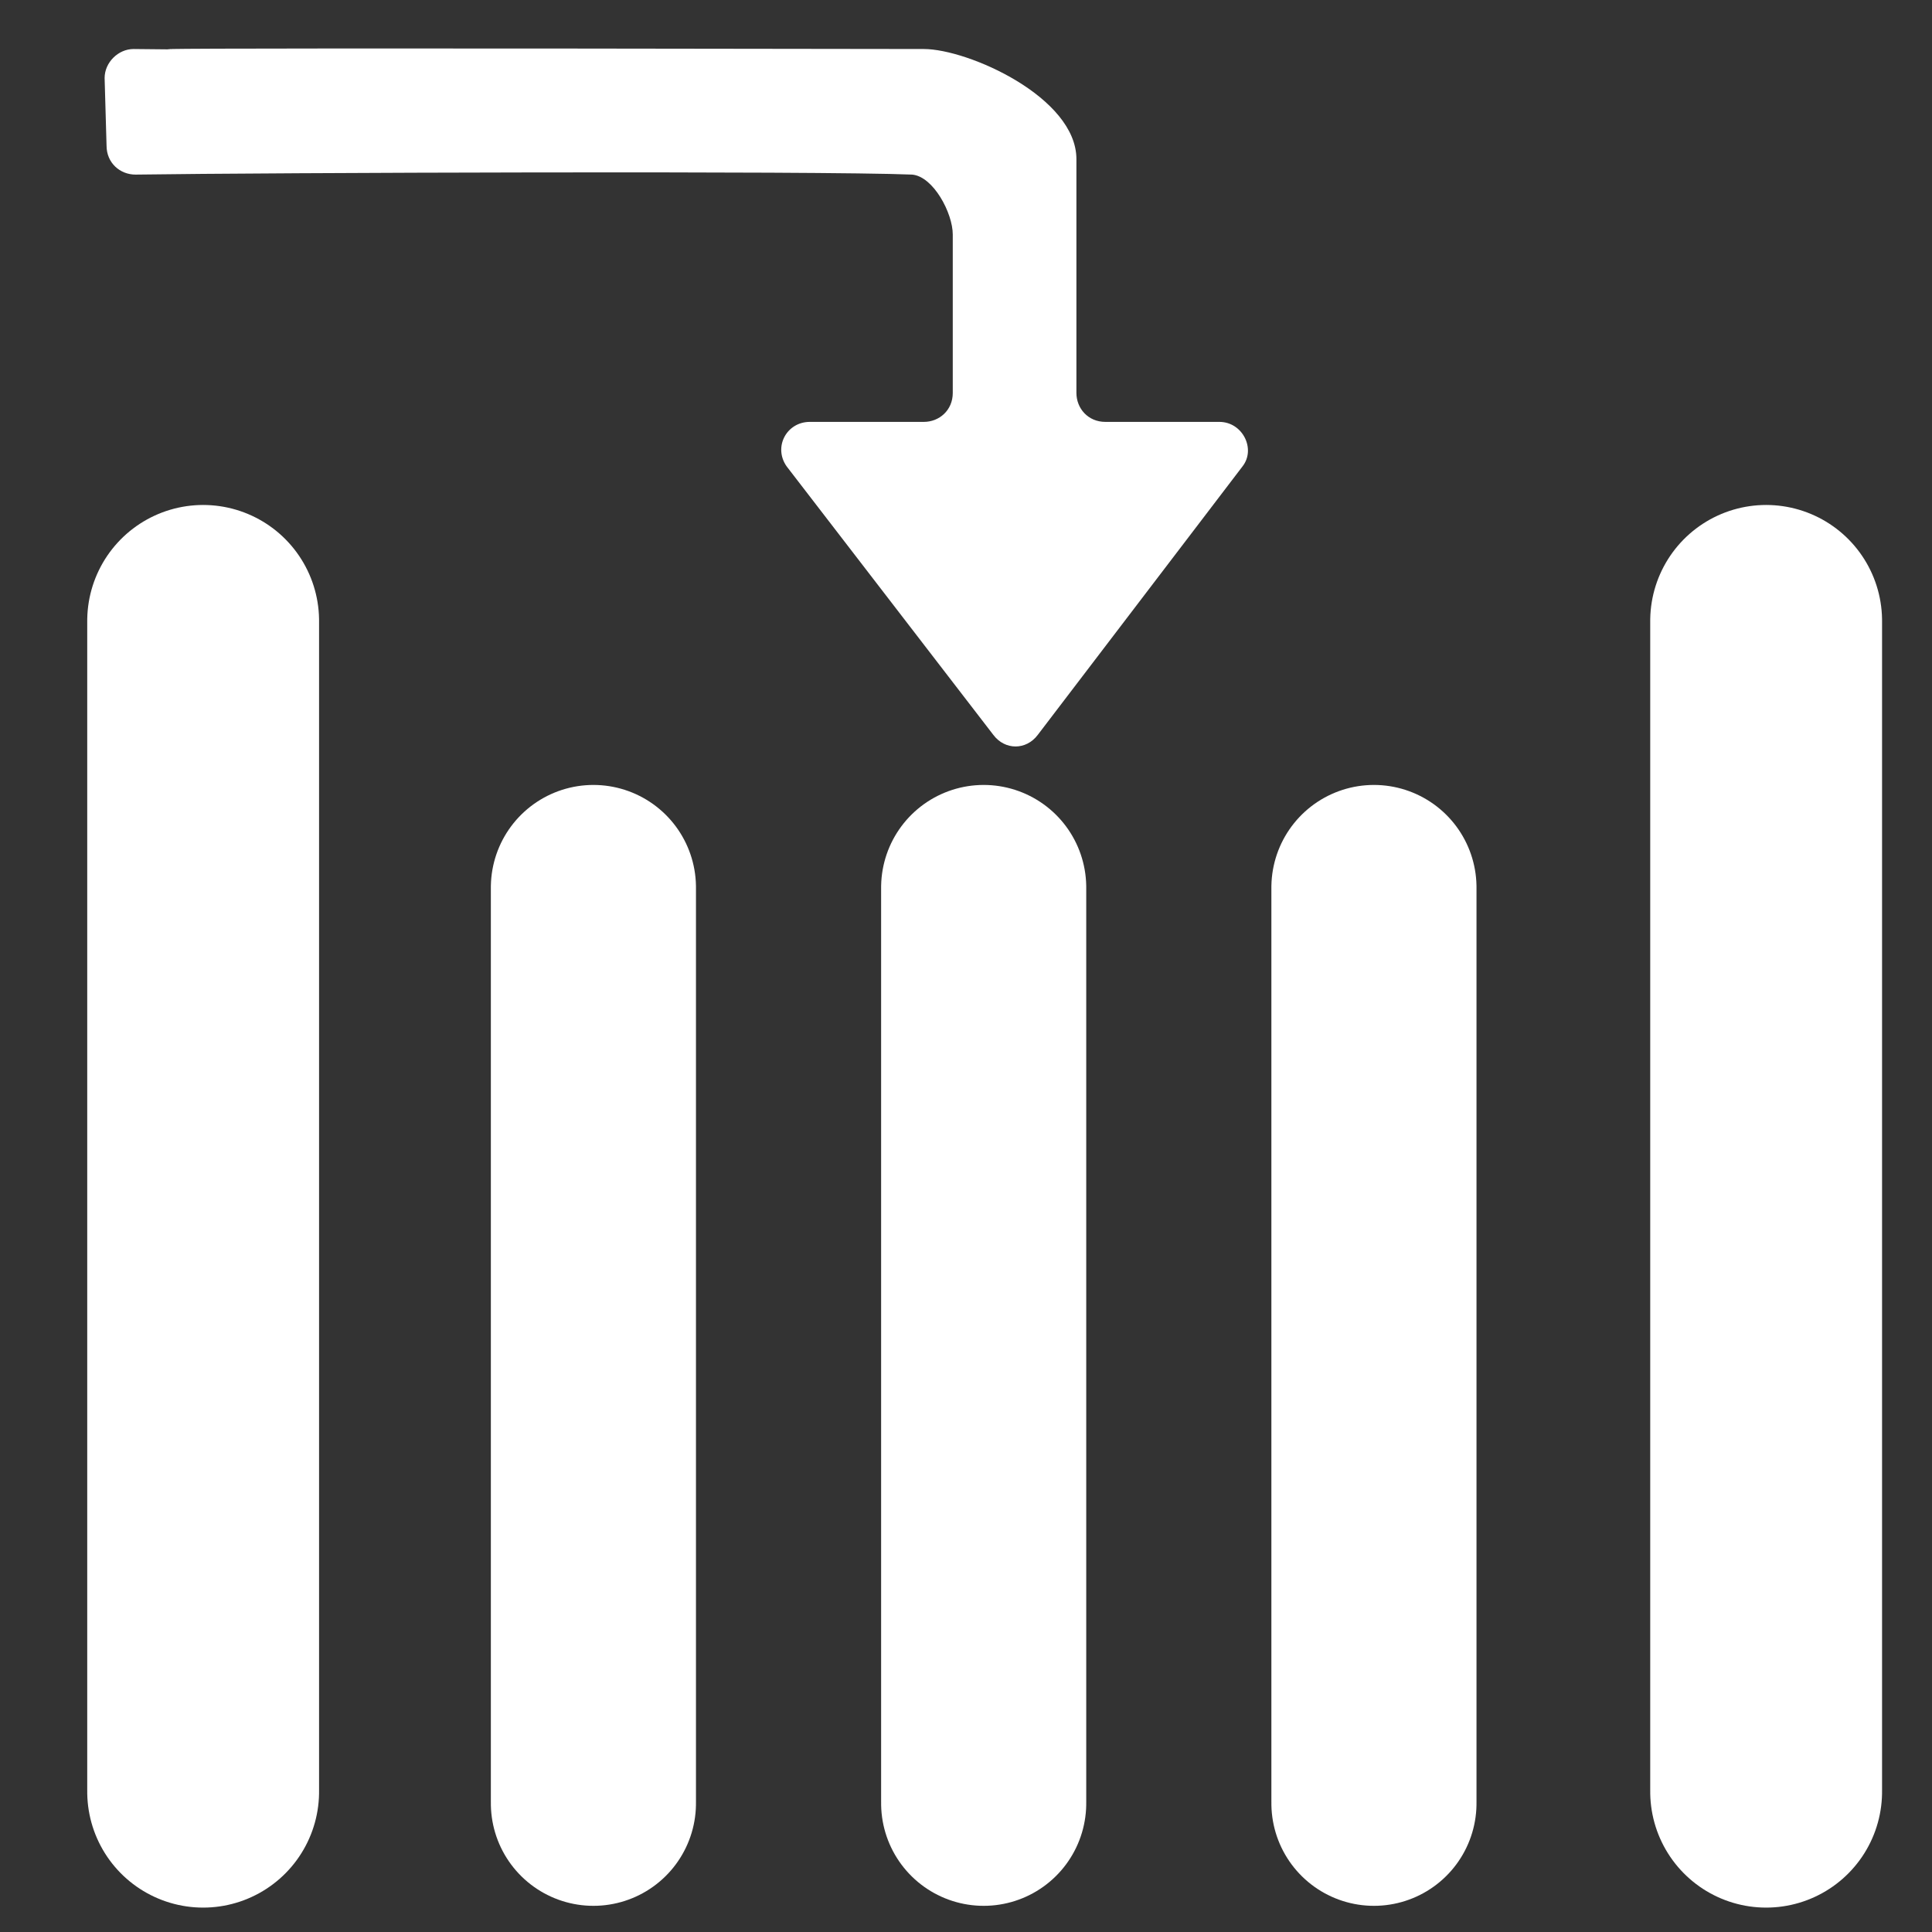 <?xml version="1.0" encoding="utf-8"?>
<!-- Generator: Adobe Illustrator 26.0.0, SVG Export Plug-In . SVG Version: 6.00 Build 0)  -->
<svg version="1.1"
	 id="svg5" xmlns:inkscape="http://www.inkscape.org/namespaces/inkscape" xmlns:sodipodi="http://sodipodi.sourceforge.net/DTD/sodipodi-0.dtd" xmlns:svg="http://www.w3.org/2000/svg"
	 xmlns="http://www.w3.org/2000/svg" xmlns:xlink="http://www.w3.org/1999/xlink" x="0px" y="0px" viewBox="0 0 100 100"
	 style="enable-background:new 0 0 100 100;" xml:space="preserve">
<rect x="0" y="0" width="100" height="100" fill="#333333" stroke="none"/>
<style type="text/css">
	.st0{fill:#FFFFFF;}
	.st1{fill:#00FFFF;stroke:#FFFFFF;stroke-width:10.617;stroke-linecap:round;stroke-miterlimit:15.118;}
	.st2{fill:#FF4545;stroke:#FFFFFF;stroke-width:12;stroke-linecap:round;stroke-miterlimit:15.118;}
</style>
<sodipodi:namedview  bordercolor="#666666" borderopacity="1.0" id="namedview7" inkscape:current-layer="layer1" inkscape:cx="159.06926" inkscape:cy="144.53362" inkscape:document-units="px" inkscape:pagecheckerboard="0" inkscape:pageopacity="0.0" inkscape:pageshadow="2" inkscape:snap-intersection-paths="true" inkscape:snap-midpoints="true" inkscape:window-height="1001" inkscape:window-maximized="1" inkscape:window-width="1920" inkscape:window-x="-9" inkscape:window-y="-9" inkscape:zoom="1.8231052" pagecolor="#ffffff" showgrid="false" units="px" width="100px">
	</sodipodi:namedview>
<g id="layer1" inkscape:groupmode="layer" inkscape:label="闁搞儲鍎抽惇1">
	<g id="g836" transform="matrix(0,1,1,0,0.115,0.137)">
		<path id="path4109" sodipodi:nodetypes="csscccccsscc" class="st0" d="M3.9,5.3C3.1,5.3,2.4,6,2.4,6.8c0.1,11.2-0.1-19.6,0,40.9
			c0,2.3,2.5,7.9,5.7,7.9h12.1c0.8,0,1.5,0.6,1.5,1.5V63c0,1.2,1.4,1.9,2.3,1.2l13.9-10.6c0.8-0.6,0.8-1.7,0-2.3L24,40.6
			c-1-0.7-2.3,0-2.3,1.2v5.9c0,0.8-0.6,1.5-1.5,1.5H12c-1.1,0-3-1-3.1-2.1c-0.2-4.8-0.1-33.4,0-40.2c0-0.8-0.6-1.5-1.5-1.5L3.9,5.3z
			"/>
		<path id="path5199" class="st1" d="M45.8,30.6h47.4"/>
		<path id="path5199-2" class="st1" d="M45.8,50.8h47.4"/>
		<path id="path5199-4" class="st2" d="M32,91.3h60.6"/>
		<path id="path5199-4-9" class="st2" d="M32,10.4h60.6"/>
		<path id="path5199-45" class="st1" d="M45.8,71h47.4"/>
	</g>
</g>
</svg>
